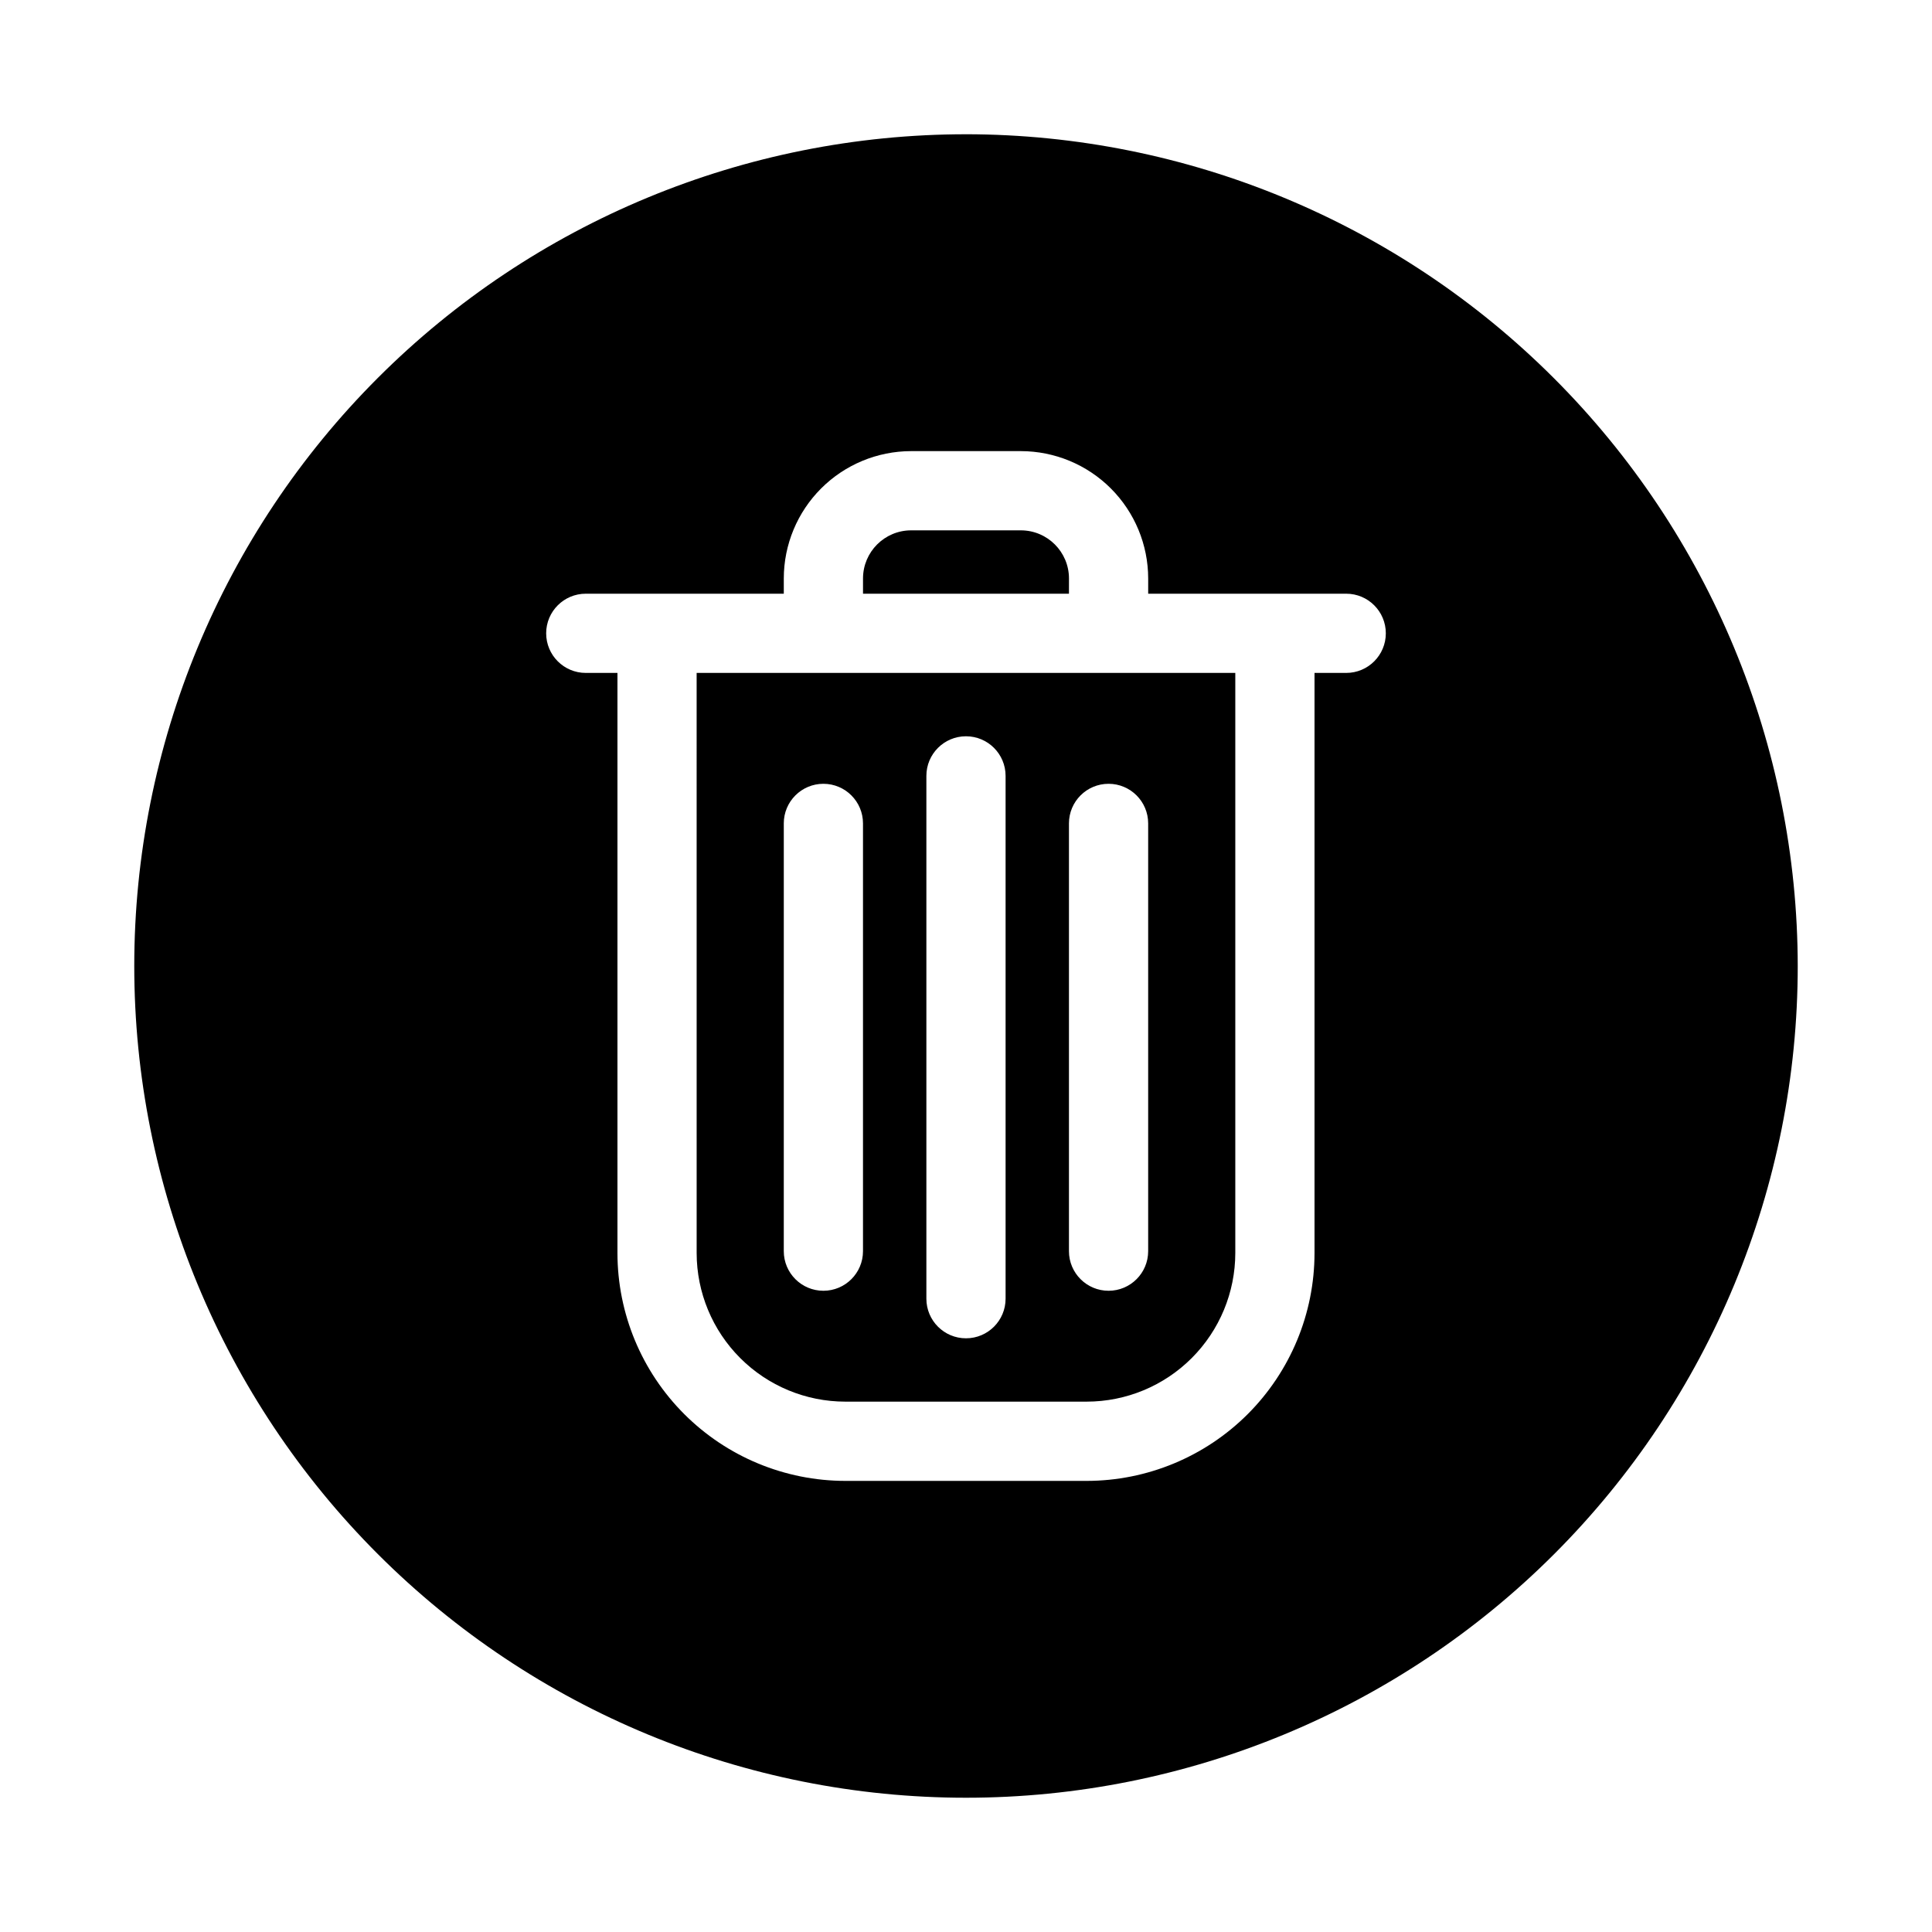 <?xml version="1.0" encoding="UTF-8"?>
<!-- Uploaded to: SVG Repo, www.svgrepo.com, Generator: SVG Repo Mixer Tools -->
<svg fill="#000000" width="800px" height="800px" version="1.1" viewBox="144 144 512 512" xmlns="http://www.w3.org/2000/svg">
 <g>
  <path d="m328.62 476.07c0.012 10.441 4.164 20.449 11.547 27.832 7.383 7.387 17.395 11.539 27.836 11.547h63.984c10.438-0.008 20.449-4.16 27.832-11.547 7.383-7.383 11.535-17.391 11.547-27.832v-153.75h-142.75zm98.664-113.86c0-5.797 4.699-10.496 10.496-10.496s10.496 4.699 10.496 10.496v113.36c0 5.797-4.699 10.496-10.496 10.496s-10.496-4.699-10.496-10.496zm-37.785-12.594c0-5.797 4.699-10.496 10.496-10.496s10.496 4.699 10.496 10.496v138.55c0 5.797-4.699 10.496-10.496 10.496s-10.496-4.699-10.496-10.496zm-37.785 12.594h-0.004c0-5.797 4.699-10.496 10.496-10.496 5.797 0 10.496 4.699 10.496 10.496v113.36c0 5.797-4.699 10.496-10.496 10.496-5.797 0-10.496-4.699-10.496-10.496z"/>
  <path d="m427.29 297.29c-0.012-7.035-5.711-12.73-12.742-12.742h-29.098c-7.031 0.012-12.73 5.707-12.742 12.742v4.051h54.578z"/>
  <path d="m400 179.58c-58.461 0-114.52 23.223-155.86 64.559s-64.559 97.398-64.559 155.86c0 58.457 23.223 114.52 64.559 155.86 41.336 41.336 97.398 64.559 155.86 64.559 58.457 0 114.52-23.223 155.86-64.559 41.336-41.336 64.559-97.398 64.559-155.86-0.066-58.438-23.309-114.46-64.633-155.79-41.32-41.324-97.344-64.566-155.78-64.633zm100.76 142.75h-8.398v153.75c-0.016 16.008-6.383 31.352-17.699 42.672-11.32 11.316-26.668 17.684-42.672 17.699h-63.984c-16.008-0.016-31.355-6.383-42.672-17.699-11.32-11.32-17.688-26.664-17.703-42.672v-153.75h-8.395c-5.797 0-10.496-4.699-10.496-10.496s4.699-10.496 10.496-10.496h52.477v-4.051c0.012-8.945 3.57-17.52 9.895-23.844 6.324-6.324 14.898-9.879 23.84-9.891h29.098c8.941 0.012 17.516 3.566 23.84 9.891 6.324 6.324 9.883 14.898 9.895 23.844v4.051h52.48c5.797 0 10.496 4.699 10.496 10.496s-4.699 10.496-10.496 10.496z"/>
 </g>
</svg>